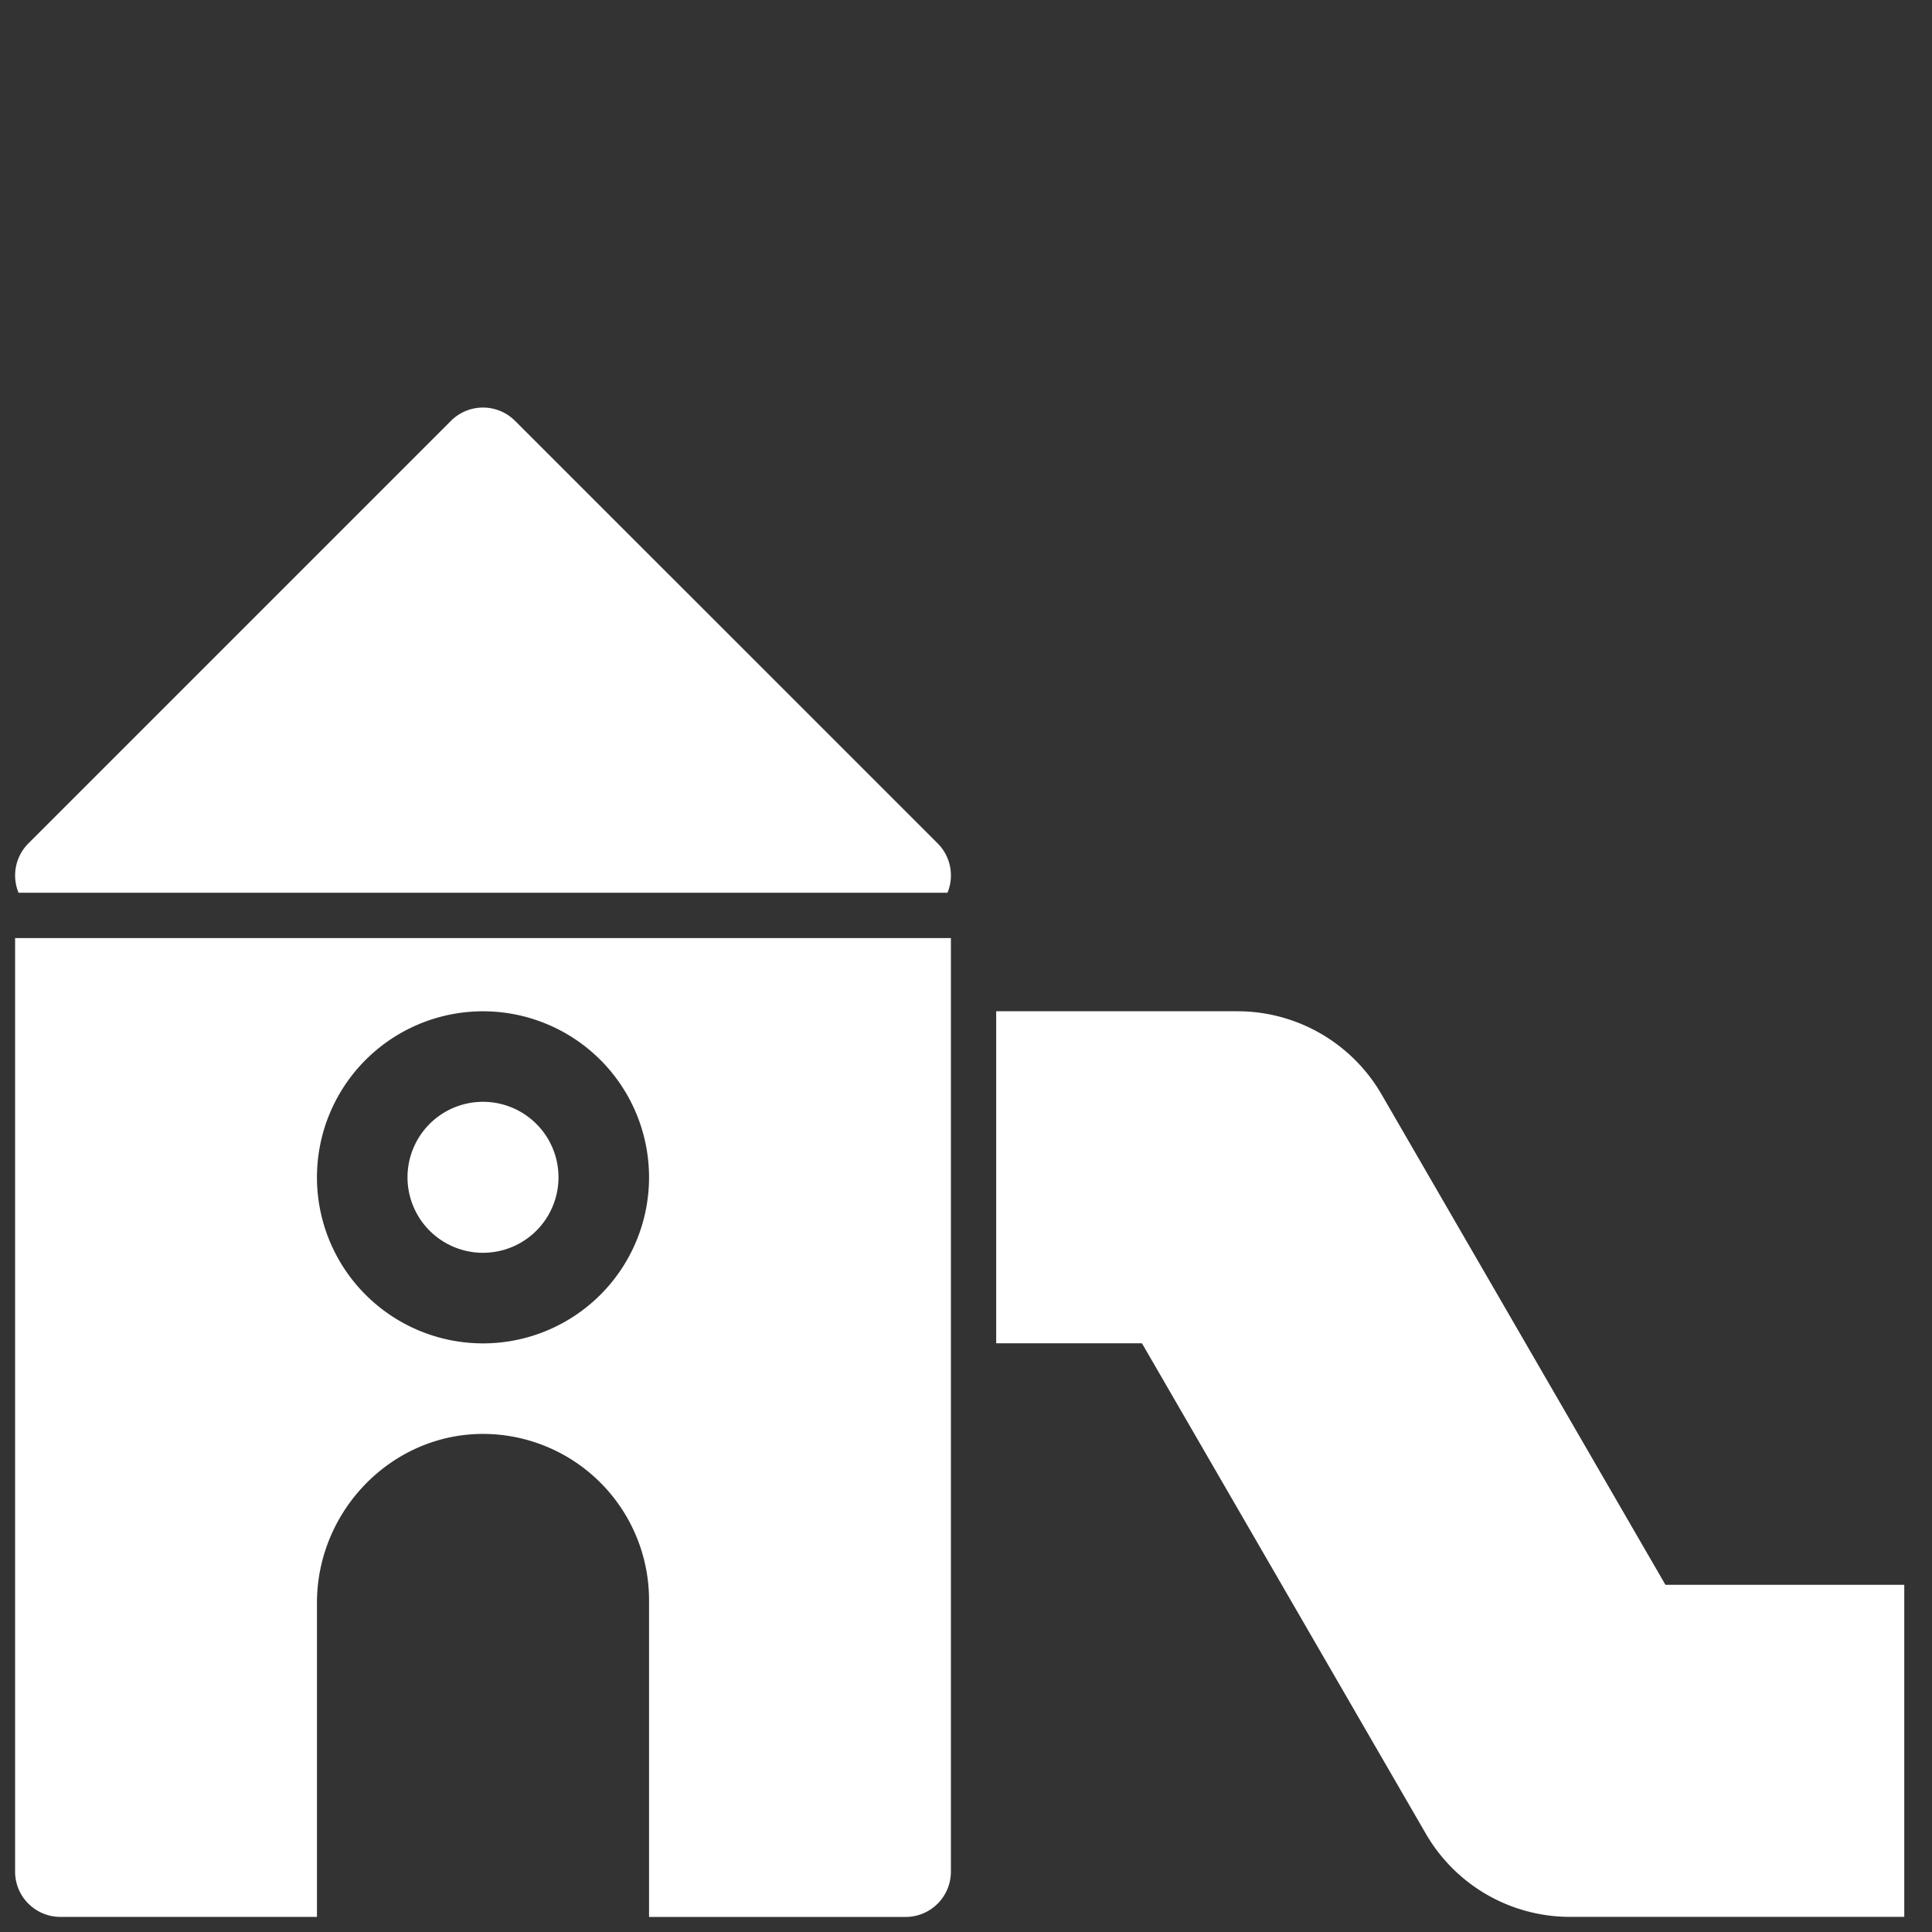 <svg width="54" height="54" fill="none" xmlns="http://www.w3.org/2000/svg"><rect width="100%" height="100%" fill="#333333" stroke="none"/><g fill="#fff"><path d="M26.482 24.953a1.266 1.266 0 00-.274-1.38L14.395 11.762a1.266 1.266 0 00-1.79 0L.793 23.574a1.266 1.266 0 00-.274 1.379h25.963zM13.5 35.016a2.11 2.11 0 100-4.22 2.11 2.11 0 000 4.22zm33.05 9.281L38.61 30.58a4.654 4.654 0 00-4.016-2.315h-6.75v9.28h4.074l7.94 13.717a4.654 4.654 0 004.017 2.315h9.35v-9.281H46.55z"/><path d="M.422 52.313a1.266 1.266 0 001.266 1.265h7.171v-8.777c0-2.597 2.125-4.767 4.722-4.722a4.646 4.646 0 014.56 4.64v8.86h7.172a1.266 1.266 0 001.265-1.266V26.219H.422v26.094zM13.5 28.266a4.641 4.641 0 110 9.282 4.641 4.641 0 010-9.282z"/></g></svg>